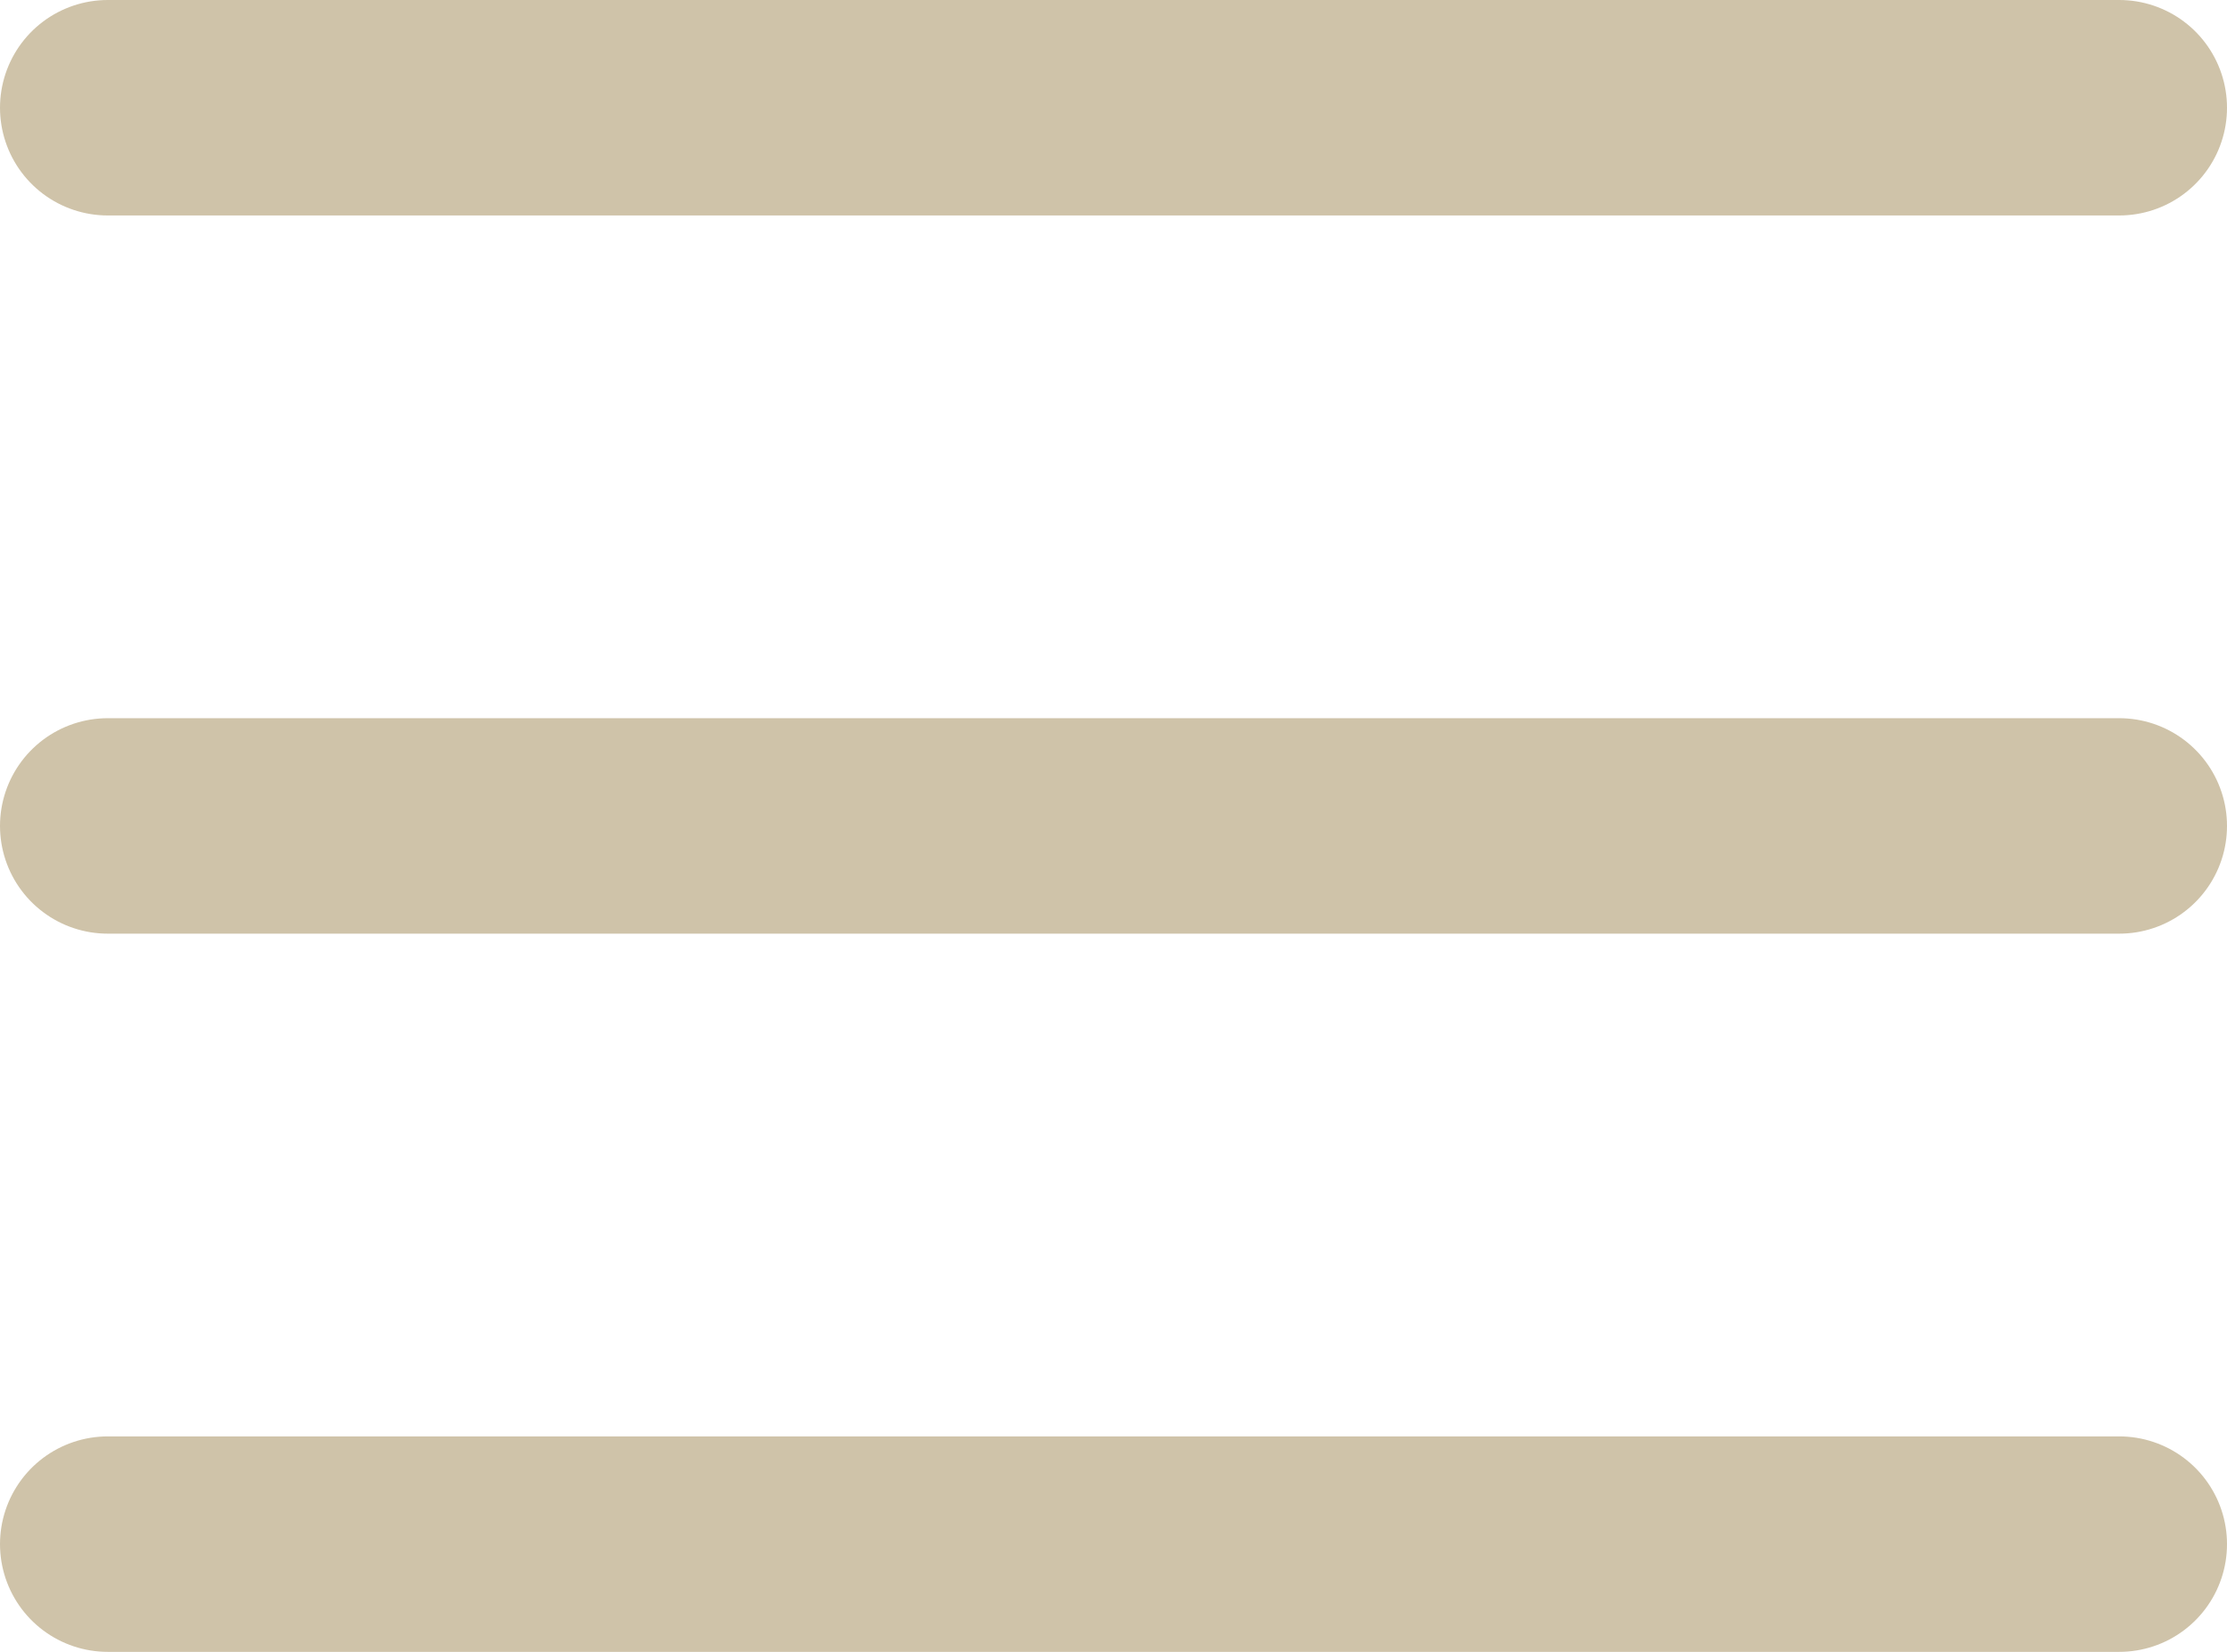 <svg xmlns="http://www.w3.org/2000/svg" width="31" height="23" viewBox="0 0 31 23">
  <g id="burger_nav" transform="translate(-1809.853 -39)">
    <line id="Line_463" data-name="Line 463" x2="28" transform="translate(1811.353 40.5)" fill="none" stroke="#cfc3a9" stroke-linecap="round" stroke-width="3"/>
    <line id="Line_464" data-name="Line 464" x2="28" transform="translate(1811.353 50.5)" fill="none" stroke="#cfc3a9" stroke-linecap="round" stroke-width="3"/>
    <line id="Line_465" data-name="Line 465" x2="28" transform="translate(1811.353 60.5)" fill="none" stroke="#cfc3a9" stroke-linecap="round" stroke-width="3"/>
  </g>
</svg>
